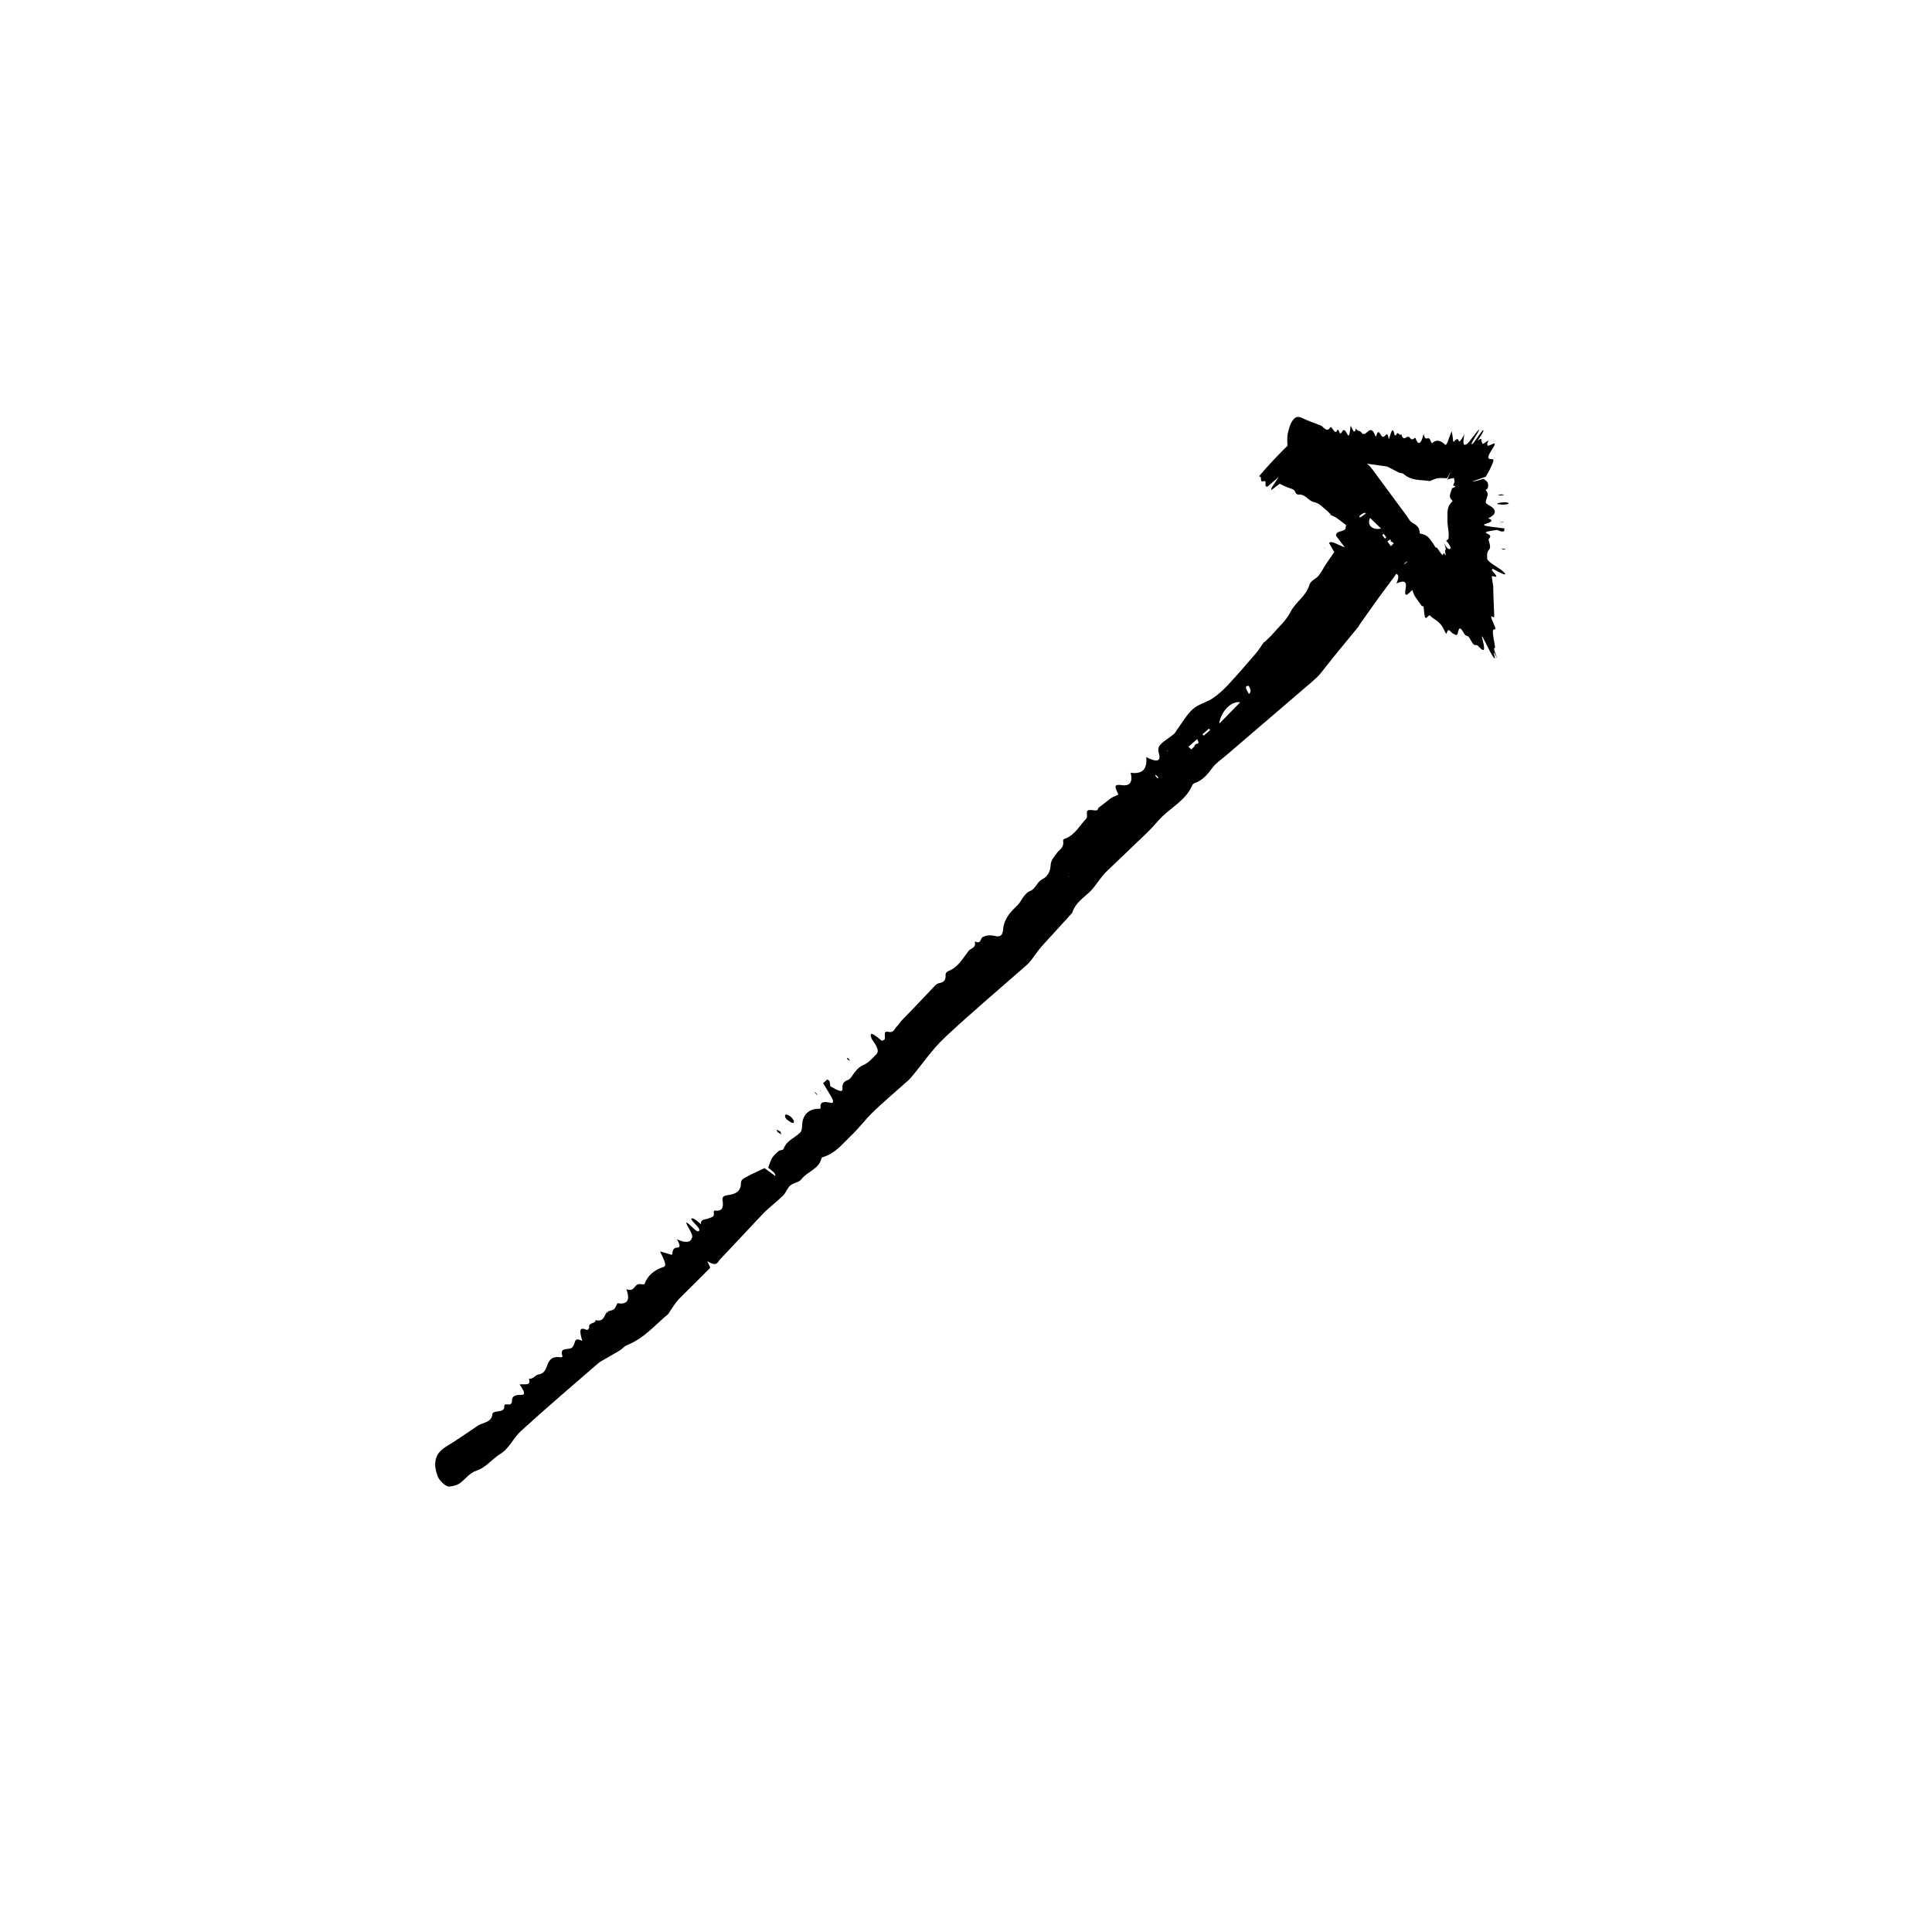 <?xml version="1.0" encoding="UTF-8"?>
<!-- The Best Svg Icon site in the world: iconSvg.co, Visit us! https://iconsvg.co -->
<svg fill="#000000" width="800px" height="800px" version="1.1" viewBox="144 144 512 512" xmlns="http://www.w3.org/2000/svg">
 <g>
  <path d="m512.64 289.75c-3.055-3.309-6.191-6.109-9.551-8.555-0.172 1.562-2.453 0.781-2.453 2.519 0.004 1.465-2.551 0.629-2.59 2.227 0.727 0.961 1.449 1.93 2.336 3.117-1.594-0.523-3.699-1.969-4.172-1.145 0.562 0.973 1.168 2.016 1.379 2.379-0.863 1.254-1.547 2.254-2.246 3.281-0.648 0.988-1.168 2.102-1.91 2.996-0.734 0.898-2.07 1.23-2.434 2.449-0.934 3.102-3.637 4.457-4.992 7.141-1.18 2.328-3.109 3.961-4.742 5.859-0.676 0.781-1.457 1.457-2.188 2.18l-0.109-0.059c-0.711 1.008-1.355 2.082-2.144 3.004-2.418 2.82-4.848 5.637-7.375 8.352-1.246 1.336-2.594 2.57-4.133 3.598-1.594 1.059-3.754 1.543-5.16 2.785-1.621 1.445-2.711 3.441-4.019 5.203-0.367 0.488-0.621 1.098-1.09 1.484-1.125 0.938-2.445 1.668-3.473 2.699-0.457 0.457-0.82 1.137-0.488 2.238 0.734 2.481-0.645 2.473-3.32 1.145l-0.004-0.004c0.312 3.039-0.855 4.59-4.121 4.144 0.559 2.324-0.059 3.594-2.348 3.285-0.727-0.102-1.527-0.172-1.652 0.324-0.121 0.48 0.562 1.688 0.746 2.16-0.695 0.324-1.219 0.57-1.699 0.797-0.277 0.145-0.5 0.348-0.734 0.527-0.926 0.711-1.848 1.43-2.762 2.133-0.242 0.191-0.195 0.684-0.551 0.734-0.734 0.102-1.941-0.301-2.414 0.059-0.449 0.348 0.09 1.691-0.312 2.098-1.809 1.809-2.938 4.301-5.562 5.297-0.309 0.117-0.676 0.23-0.609 0.664 0.273 1.859-1.008 2.231-1.664 3.203-0.664 0.973-1.57 1.754-1.652 3.231-0.105 1.941-0.953 3.059-2.324 3.785-1.316 0.695-1.594 2.418-3.074 3.019-1.738 0.707-2.246 2.719-3.523 3.934-1.77 1.688-3.457 3.445-3.719 6.559-0.098 1.094-0.621 1.824-2.106 1.449-1.48-0.367-2.379-0.105-3.199 0.262-0.777 0.336-0.312 1.984-2.16 1.199 0.441 1.762-1.023 1.715-1.613 2.469-1.547 1.98-2.762 4.301-5.273 5.32-0.473 0.195-0.898 0.52-0.852 1.18 0.082 1.285-0.523 1.84-1.543 2.031-0.492 0.09-0.883 0.312-1.176 0.621l-5.789 6.09-3.043 3.133c-0.492 0.527-0.863 1.188-1.379 1.691-0.621 0.59-0.84 1.762-2.16 1.414-1.84-0.48-0.449 1.832-1.266 2.152-0.188 0.086-0.352 0.156-0.523 0.23-2.07-1.742-2.891-2.215-2.953-1.594-0.035 0.336 0.156 0.992 0.598 1.598 1.57 2.137 1.426 2.992 0.906 3.523-1.066 1.082-2.035 2.289-3.535 2.922-1.344 0.562-2.082 1.699-2.883 2.793-0.316 0.449-0.605 0.945-1.164 1.148-0.898 0.316-1.527 0.836-1.406 2.152 0.105 1.188-0.727 0.91-3.195-0.48l-0.25-1.406-0.543-0.457c-0.395 0.344-0.789 0.691-1.152 1.004 0.777 1.285 1.441 2.387 2.098 3.473 0.742 1.25 0.746 1.949-0.121 1.742-1.688-0.395-2.887-0.348-2.644 1.316 0.059 0.387-0.598 0.23-0.977 0.266-2.012 0.195-3.188 1.258-3.719 2.953-0.316 1.031-0.023 2.664-0.695 3.34-1.445 1.457-3.672 2.121-4.394 4.309-0.141 0.434-0.918 0.277-1.246 0.551-0.66 0.543-1.305 1.109-1.785 1.828-0.43 0.648-0.637 1.516-1.062 2.594 0.059 0.242 2.211 1.43 1.844 2.223-1.023-0.75-2.121-1.562-2.82-2.074-1.773 0.848-3.438 1.57-4.969 2.43-0.598 0.332-1.285 0.656-1.281 1.523 0.004 2.336-1.594 2.984-3.641 3.231-0.727 0.086-1.395 0.406-1.238 1.281 0.336 1.934-0.066 3.039-1.949 2.781-0.328-0.047-0.438 0.277-0.367 0.641 0.227 1.168-0.742 1.117-1.367 1.426-0.789 0.395-2.277 0.086-1.988 1.582l-0.035-0.016c-1.219-1.066-2.371-2.012-2.59-1.359 0.574 1.059 2.59 2.5 2.062 3.109-0.605 0.711-2.328-1.895-3.394-2.238 0.16 1.031 1.855 3.047 1.578 3.961-0.406 1.34-1.566 1.633-4.047 0.5 0.855 1.391 0.969 2.195 0.141 2.203-1.027 0.012-1.316 0.734-1.336 1.727 0 0.152-0.211 0.125-0.289 0.16-1.008-0.297-1.953-0.574-2.973-0.871 0.789 1.777 2.004 3.773 0.934 4.121-2.371 0.77-4.168 2.133-5.019 4.453-0.121 0.336-0.906 0.074-1.379 0.086l-0.012-0.004c-1.527 0.055-1.117 2.203-3.457 1.352 1.137 3.117 0.117 4.121-2.359 3.727l-0.012-0.004c-0.289 0.527-0.457 1.168-0.887 1.559-0.395 0.348-1.062 0.418-1.613 0.605l0.016 0.039 0.012 0.242-0.25-0.016-0.074-0.031c-0.785 0.902-0.762 2.644-2.969 2.09-0.125 1.109-2 0.5-1.719 2.016l0.023 0.047c-0.246 0.18-0.293 0.684-0.789 0.473-1.773-0.754-1.668 0.281-1.441 1.477 0.109 0.465 0.238 0.992 0.359 1.508-1.34-0.711-1.742-0.402-1.934 0.223-0.242 0.77-0.484 1.613-1.293 1.785-1.117 0.23-2.707-0.09-2.023 1.949 0.109 0.348-0.293 0.402-0.641 0.348-2.039-0.301-2.816 0.676-3.32 2-0.441 1.145-0.812 2.359-2.293 2.559-1.059 0.145-1.316 1.238-2.629 1.164 0.73 2.098-1.426 1.223-2.465 1.516 1.344 1.832 1.547 2.734 0.57 2.731-1.336 0-2.574 0.117-2.574 1.492 0 0.781-0.277 1.215-1.219 1.039-0.457-0.09-0.863 0.031-0.828 0.43 0.105 1.344-1.09 1.293-2.086 1.48-0.5 0.09-1.027 0.207-1.074 0.719-0.156 1.832-1.824 2.106-3.223 2.672-0.43 0.172-0.766 0.438-1.129 0.68-2.488 1.652-4.898 3.379-7.473 4.934-1.785 1.074-3.359 2.336-3.324 5.144 0.012 0.82 0.238 1.844 0.648 2.969 0.465 1.254 2.215 2.832 3.066 2.746 1.059-0.105 2.019-0.344 2.734-0.828 1.543-1.047 2.504-2.715 4.418-3.352 2.715-0.902 4.144-3.094 6.394-4.465 2.359-1.441 3.414-4.176 5.391-5.996 6.715-6.16 13.695-12.062 20.574-18.051 0.324-0.281 0.715-0.5 1.098-0.715 1.527-0.883 3.078-1.785 4.574-2.644 0.699-0.422 1.145-1.113 1.941-1.43 4.504-1.773 7.336-5.262 10.777-8.121 0.328-0.273 0.504-0.707 0.75-1.059 0.719-1.004 1.328-2.117 2.18-2.988l8.273-8.246c0.168-0.172-0.398-1.078-0.711-1.848 2.609 1.637 2.695 0.266 3.352-0.418l11.41-12.137c1.656-1.715 3.613-3.129 5.316-4.801 0.777-0.766 1.109-1.98 1.93-2.699 0.812-0.715 2.281-0.777 2.938-1.641 1.551-2.07 4.621-2.625 5.32-5.543 0.07-0.262 0.367-0.324 0.625-0.402 3.176-1.039 4.973-3.477 7.148-5.531 2.133-2.012 3.871-4.414 5.984-6.438 3.004-2.871 6.191-5.551 9.289-8.328 0.363-0.324 0.676-0.711 0.988-1.082 2.863-3.43 5.402-7.195 8.652-10.242 7.008-6.566 14.379-12.758 21.594-19.109 0.508-0.441 0.945-0.945 1.367-1.48 0.906-1.16 1.703-2.43 2.676-3.527l8.031-8.805c0.039-0.047 0.09-0.082 0.109-0.145 0.816-2.621 2.973-3.926 4.727-5.621 0.348-0.344 0.664-0.715 0.973-1.098 1.109-1.391 2.074-2.922 3.336-4.168l10.852-10.383c1.23-1.188 2.316-2.519 3.496-3.758 2.785-2.91 6.664-4.727 8.395-8.695 0.133-0.297 0.348-0.523 0.664-0.629 2.16-0.762 3.457-2.379 4.707-4.066 0.945-1.289 2.328-2.16 3.531-3.199l22.754-19.504c0.832-0.719 1.648-1.457 2.352-2.301 1.438-1.805 2.91-3.652 4.359-5.473l5.727-6.957c0.117-0.141 0.156-0.363 0.262-0.516 1.688-2.367 3.379-4.742 5.055-7.098 1.402-1.891 2.777-3.738 4.188-5.644 0.527-0.754 0.945-1.629 1.324-2.539 0.168-0.418 0.246-0.945 0.09-1.637-0.207-0.836-1.059-1.879-2.312-2.844zm-45.527 46.027c0.312-2.957 3.047-6.098 5.562-5.668zm-5.859 4.102c0.969 1.652-0.402 1.008-0.555 1.508-0.168 0.559-0.645 0.836-0.988 1.238l-0.754-0.734c0.746-0.656 1.492-1.305 2.297-2.012zm3.121-2.781 0.352 0.363-1.723 1.5-0.344-0.371zm10.555-11.328c0.887 1.531 0.363 1.754 0.055 2.144-0.852-1.352-1.199-2.281-0.055-2.144zm-23.906 24.449c0.031 0.086-0.293-0.074-0.453-0.121-0.172-0.242-0.414-0.535-0.484-0.711-0.031-0.082 0.297 0.082 0.457 0.133 0.172 0.238 0.418 0.531 0.48 0.699zm2.516-7.023-0.312-0.262 0.145-0.035zm-26.41 32.953 0.203 0.223-0.207-0.074z"/>
  <path d="m352.41 440.57c-0.176-0.273-0.316-0.453-0.336-0.535-0.156-0.77 0.207-0.977 1.406-0.152 0.242 0.168 0.891 0.973 0.918 1.145 0.109 0.891-0.605 0.699-1.988-0.457z"/>
  <path d="m351.09 444.65-1.031-0.629c-0.09-0.215-0.316-0.629-0.23-0.609 0.246 0.055 0.625 0.293 0.953 0.457 0.082 0.215 0.172 0.434 0.309 0.781z"/>
  <path d="m368.94 424.57 0.312 0.613c-0.238-0.16-0.465-0.316-0.711-0.488-0.031-0.023-0.172-0.309-0.133-0.301 0.148 0.012 0.352 0.109 0.531 0.176z"/>
  <path d="m359.91 433.52 0.09-0.125c0.191 0.211 0.387 0.438 0.562 0.641 0.047 0.051-0.051 0.086-0.082 0.125z"/>
  <path d="m494.89 289.05 0.293 0.281-0.203-0.055z"/>
  <path d="m361.42 433.15-0.152-0.273 0.289 0.246z"/>
  <path d="m307.61 489.34-0.16-0.359 0.168 0.367z"/>
  <path d="m478.96 314.14 0.109 0.059z"/>
  <path d="m304.8 491.73 0.301-0.234 0.016 0.039-0.242 0.227z"/>
  <path d="m313.43 484.27 0.012 0.004z"/>
  <path d="m486.39 260.97c-3.25 3.117-6.137 6.172-8.801 9.316 1.137-0.25-0.012 1.664 1.301 1.234 1.109-0.363-0.152 1.773 1.055 1.406 0.902-0.781 1.809-1.566 2.922-2.527-0.781 1.336-2.394 3.273-1.883 3.438 0.875-0.664 1.809-1.379 2.137-1.629 0.73 0.336 1.305 0.605 1.926 0.891 0.59 0.246 1.301 0.367 1.797 0.707 0.5 0.332 0.418 1.266 1.25 1.246 2.117-0.059 2.473 1.652 4.168 2.019 1.473 0.316 2.227 1.375 3.258 2.144 0.43 0.316 0.746 0.742 1.113 1.113l-0.07 0.102c0.586 0.293 1.234 0.516 1.742 0.887 1.535 1.137 3.066 2.277 4.5 3.527 0.707 0.613 1.309 1.328 1.707 2.242 0.414 0.941 0.246 2.453 0.84 3.215 0.691 0.871 1.934 1.203 2.941 1.762 0.281 0.156 0.676 0.195 0.855 0.453 0.43 0.621 0.66 1.438 1.184 1.961 0.238 0.238 0.66 0.344 1.57-0.176 2.051-1.164 1.715-0.121 0.051 2.227v0.004c2.367-0.977 3.254-0.48 2.117 2.102 1.984-0.902 2.852-0.68 2.418 1.477-0.125 0.699-0.195 1.5 0.188 1.516 0.371 0.02 1.281-0.977 1.613-1.293 0.203 0.57 0.352 1.023 0.535 1.438 0.105 0.23 0.242 0.395 0.371 0.586 0.523 0.734 1.062 1.492 1.57 2.195 0.141 0.191 0.422-0.066 0.504 0.312 0.152 0.789 0.145 2.398 0.465 2.816 0.312 0.406 0.922-0.863 1.199-0.578 1.379 1.379 2.656 1.285 3.988 4.258 0.16 0.348 0.359 0.805 0.473 0.422 0.465-1.672 1.059-0.172 1.605 0.07 0.52 0.203 1.145 0.953 1.371-0.207 0.289-1.547 0.715-1.391 1.535 0.074 0.812 1.43 0.906 0.082 1.84 1.898 1.168 2.203 1.305 0.828 2.023 1.617 1.023 1.098 2.152 2.16 1.133-1.707-0.281-1.047-0.289-1.352 0.449 0.117 0.168 0.324 0.395 0.781 0.707 1.391 1.305 2.711 1.754 3.238 2.074 3.465 0.309 0.188-1.184-3.582 0.68 0.035-1.562-3.965-0.492-2.231-0.605-3.094-0.309-2.207-1.09-4.996-0.035-4.656 0.195 0.051 0.266-0.168-0.23-1.258-0.961-2.109-0.934-2.453-0.344-2.055 0.281 0.195 0.402 0.109 0.395-0.156l-0.211-5.316-0.066-2.656c-0.023-0.453-0.23-1.062-0.215-1.473 0.023-0.5-0.648-1.547 0.523-1.094 1.637 0.551-0.977-1.656-0.629-1.848 0.082-0.055 0.137-0.125 0.203-0.188 2.699 1.473 3.617 1.789 3.219 1.211-0.215-0.312-0.816-0.867-1.562-1.324-2.621-1.637-3.125-2.207-3.129-2.602-0.012-0.816-0.176-1.629 0.438-2.281 0.551-0.609 0.277-1.438 0.066-2.168-0.09-0.301-0.238-0.605 0.016-0.883 0.406-0.438 0.492-0.852-0.523-1.285-0.922-0.395-0.137-0.59 2.594-0.977l1.176 0.418 0.711-0.031c0.035-0.266 0.074-0.535 0.105-0.781-1.461-0.188-2.711-0.344-3.934-0.5-1.406-0.18-1.91-0.434-1.152-0.676 1.477-0.469 2.293-0.918 0.945-1.43-0.312-0.121 0.262-0.301 0.504-0.449 1.289-0.797 1.367-1.602 0.539-2.41-0.504-0.488-1.863-0.969-1.867-1.457-0.004-1.047 1.098-2.09 0.059-3.141-0.203-0.207 0.453-0.43 0.5-0.664 0.082-0.449 0.133-0.922-0.035-1.352-0.156-0.383-0.625-0.691-1.082-1.082-0.215 0.016-2.578 0.875-2.875 0.656 1.254-0.438 2.606-0.91 3.465-1.215 0.648-1.129 1.32-2.348 1.793-3.586 0.188-0.48 0.449-1.074-0.172-1.055-1.652 0.09-0.984-1.008 0.297-3.043 0.449-0.707 0.699-1.379-0.031-1.027-1.055 0.52-1.629 0.727-1.477 0.191-0.121-0.082-0.047-0.363 0.227-0.887 0.137-0.262-0.18-0.109-0.578 0.195-1.258 0.988-0.938 0.266-1.133 0.039-0.203-0.281 0.238-1.551-1.184-0.289l0.012-0.012c1.109-1.621 2.051-3.098 1.406-2.793-1.004 1.152-2.414 3.594-2.883 3.656-0.539 0.07 1.734-2.988 2.004-3.984-0.953 0.84-2.621 3.465-3.289 3.914-1.012 0.66-1.125 0.051-0.711-2.508-0.883 1.586-1.355 2.238-1.492 1.652-0.18-0.719-0.734-0.414-1.301 0.281-0.086 0.102-0.117-0.066-0.152-0.09-0.082-0.922-0.207-1.785-0.402-2.715-0.781 1.82-1.281 4.086-1.754 3.57-1.164-1.137-2.281-1.441-3.438-0.402-0.168 0.152-0.352-0.586-0.527-0.918v-0.012c-0.57-1.043-1.195 0.766-1.734-1.484-0.715 3.008-1.445 2.996-2.195 0.973v-0.012c-0.297 0.172-0.59 0.504-0.883 0.473-0.273-0.031-0.535-0.457-0.801-0.715l-0.012 0.039-0.086 0.176-0.086-0.188-0.016-0.074c-0.609 0.074-1.23 1.324-1.824-0.625-0.449 0.695-0.906-1.062-1.352 0.211l-0.012 0.051c-0.152-0.051-0.348 0.277-0.453-0.227-0.367-1.785-0.711-0.984-1.059 0.023-0.125 0.406-0.273 0.871-0.414 1.32-0.227-1.445-0.484-1.512-0.777-1.211-0.367 0.371-0.754 0.801-1.113 0.348-0.488-0.629-0.945-1.98-1.43-0.059-0.086 0.328-0.25 0.082-0.359-0.207-0.629-1.656-1.258-1.512-1.918-0.938-0.57 0.5-1.148 1.094-1.754 0.191-0.434-0.645-0.922-0.051-1.367-1.043-0.492 2-0.957-0.141-1.438-0.672-0.176 2.246-0.434 3.027-0.781 2.336-0.48-0.945-0.969-1.738-1.465-0.766-0.289 0.555-0.535 0.672-0.816-0.125-0.133-0.387-0.316-0.586-0.453-0.277-0.449 1.023-0.863 0.145-1.285-0.43-0.211-0.289-0.449-0.578-0.648-0.246-0.719 1.184-1.414 0.195-2.125-0.395-0.215-0.176-0.434-0.23-0.648-0.316-1.496-0.59-2.988-1.066-4.481-1.793-1.031-0.508-2.055-0.719-3.055 1.285-0.293 0.59-0.578 1.473-0.836 2.559-0.289 1.215-0.223 3.57 0.109 4.109 0.422 0.676 0.855 1.188 1.289 1.352 0.934 0.348 1.879-0.145 2.801 0.754 1.305 1.285 2.613 0.746 3.914 1.359 1.371 0.648 2.742-0.535 4.106-0.422 4.644 0.395 9.297 1.152 13.941 1.785 0.215 0.023 0.434 0.152 0.656 0.266 0.867 0.453 1.777 0.934 2.606 1.367 0.402 0.191 0.816 0.016 1.215 0.359 2.262 1.93 4.543 1.473 6.82 1.875 0.215 0.039 0.434-0.141 0.656-0.211 0.621-0.207 1.238-0.562 1.863-0.574 1.328-0.02 1.082 0 1.461 0.016 0.258 0.016 0.504 0.031 0.77 0 0.031-0.059 0.551-1.047 0.953-1.809-1.289 3.004-0.816 2.098-0.648 2.07l1.445-0.312c0.086 0.238 0.16 0.516 0.203 0.832 0.039 0.332-0.336 0.863-0.359 1.152-0.012 0.125 0.613 0.102 0.543 0.297-0.07 0.203-1.066 0.48-0.918 0.562 0.098 0.07 0.051 0.133-0.039 0.223-0.105 0.312-0.227 0.66-0.332 0.977-0.203 0.656-0.258 1.309 0.527 1.961 0.137 0.117-0.035 0.246-0.156 0.371-1.512 1.516-1.055 3.047-1.145 4.574-0.086 1.492 0.383 2.988 0.324 4.484-0.016 0.211-0.031 0.645-0.051 0.676l-0.066 0.105c-0.055 0.07-0.109 0.133-0.176 0.18-0.133 0.105-0.281 0.16-0.395 0.195-0.031 0.004 0.023 0.055 0.07 0.105 0.398 0.371 1.266 1.594 1.125 1.93-0.312 0.648-1.148-0.082-1.758-1.414l-0.012-0.02c-0.031-0.066 0.004 0.023 0.066 0.191 0.145 0.406 0.398 1.129 0.406 1.258 0.047 0.379-0.055 0.469-0.18 0.594-0.004 0-0.012-0.02 0 0.035 0.379 2.18-0.117 0.832-0.262 0.637-0.039-0.047-0.07-0.02-0.098 0.031-0.102 0.188-0.238 0.613-0.406 0.422-0.484-0.523-0.887-1.238-1.254-1.727-0.121-0.168-0.363-0.156-0.543-0.289-0.172-0.141 0.016-0.059-0.312-0.535-0.297-0.434-0.594-0.883-0.883-1.305-0.613-0.836-1.367-1.543-2.648-1.707-0.191-0.023-0.309-0.137-0.312-0.348-0.047-1.445-0.945-2.023-1.918-2.555-0.734-0.402-1.059-1.23-1.551-1.891l-9.152-12.398c-0.336-0.453-0.695-0.887-1.16-1.215-0.977-0.695-2.055-1.289-3.062-1.953-1.293-0.883-2.562-1.75-3.856-2.625-0.074-0.055-0.23-0.023-0.316-0.07-1.375-0.695-2.769-1.395-4.121-2.082-1.094-0.574-2.121-1.223-3.238-1.777-0.441-0.215-0.996-0.316-1.594-0.379-0.277-0.023-0.66 0.051-1.215 0.332-0.625 0.387-1.617 1.285-2.656 2.465zm23.609 23.109c-2.16 0.488-3.859-0.812-2.918-2.816zm1.66 3.414c1.48-1.133 0.66 0.059 0.996 0.055 0.379-0.012 0.473 0.281 0.691 0.441l-0.734 0.75c-0.312-0.398-0.617-0.801-0.953-1.246zm-1.34-1.672 0.359-0.359 0.715 0.938-0.363 0.348zm-5.969-5.188c1.371-1.047 1.41-0.707 1.633-0.57-1.227 0.973-2.012 1.461-1.633 0.57zm12.609 12.059c0.07-0.039-0.125 0.238-0.203 0.371-0.227 0.191-0.508 0.441-0.656 0.539-0.07 0.039 0.133-0.242 0.207-0.379 0.23-0.184 0.516-0.445 0.652-0.531zm-4.691-0.176-0.273 0.301 0.012-0.105zm16.219 9.672-0.066-0.492 0.07 0.348z"/>
  <path d="m542.82 277.1c0.312 0.035 0.551 0.047 0.621 0.07 0.656 0.223 0.551 0.43-0.887 0.559-0.293 0.023-1.32-0.031-1.457-0.082-0.719-0.27-0.078-0.453 1.723-0.547z"/>
  <path d="m540.86 275.16 1.176-0.145c0.215 0.047 0.672 0.109 0.594 0.137-0.211 0.07-0.648 0.121-1.004 0.176-0.211-0.047-0.422-0.094-0.766-0.168z"/>
  <path d="m542.45 289.65-0.656-0.262c0.281 0.012 0.551 0.02 0.852 0.031 0.035 0 0.332 0.121 0.309 0.137-0.109 0.047-0.32 0.066-0.504 0.094z"/>
  <path d="m542.5 282.36 0.023 0.082c-0.289-0.012-0.586-0.02-0.852-0.023-0.066-0.004-0.023-0.051-0.035-0.074z"/>
  <path d="m481.52 274.54 0.277-0.285-0.086 0.168z"/>
  <path d="m541.7 283.03 0.305 0.047-0.383 0.016z"/>
  <path d="m519.07 259.98 0.062-0.375-0.062 0.383z"/>
  <path d="m496.56 280.43 0.07-0.102z"/>
  <path d="m517.2 259.69 0.191 0.043-0.012 0.039-0.164-0.004z"/>
 </g>
</svg>